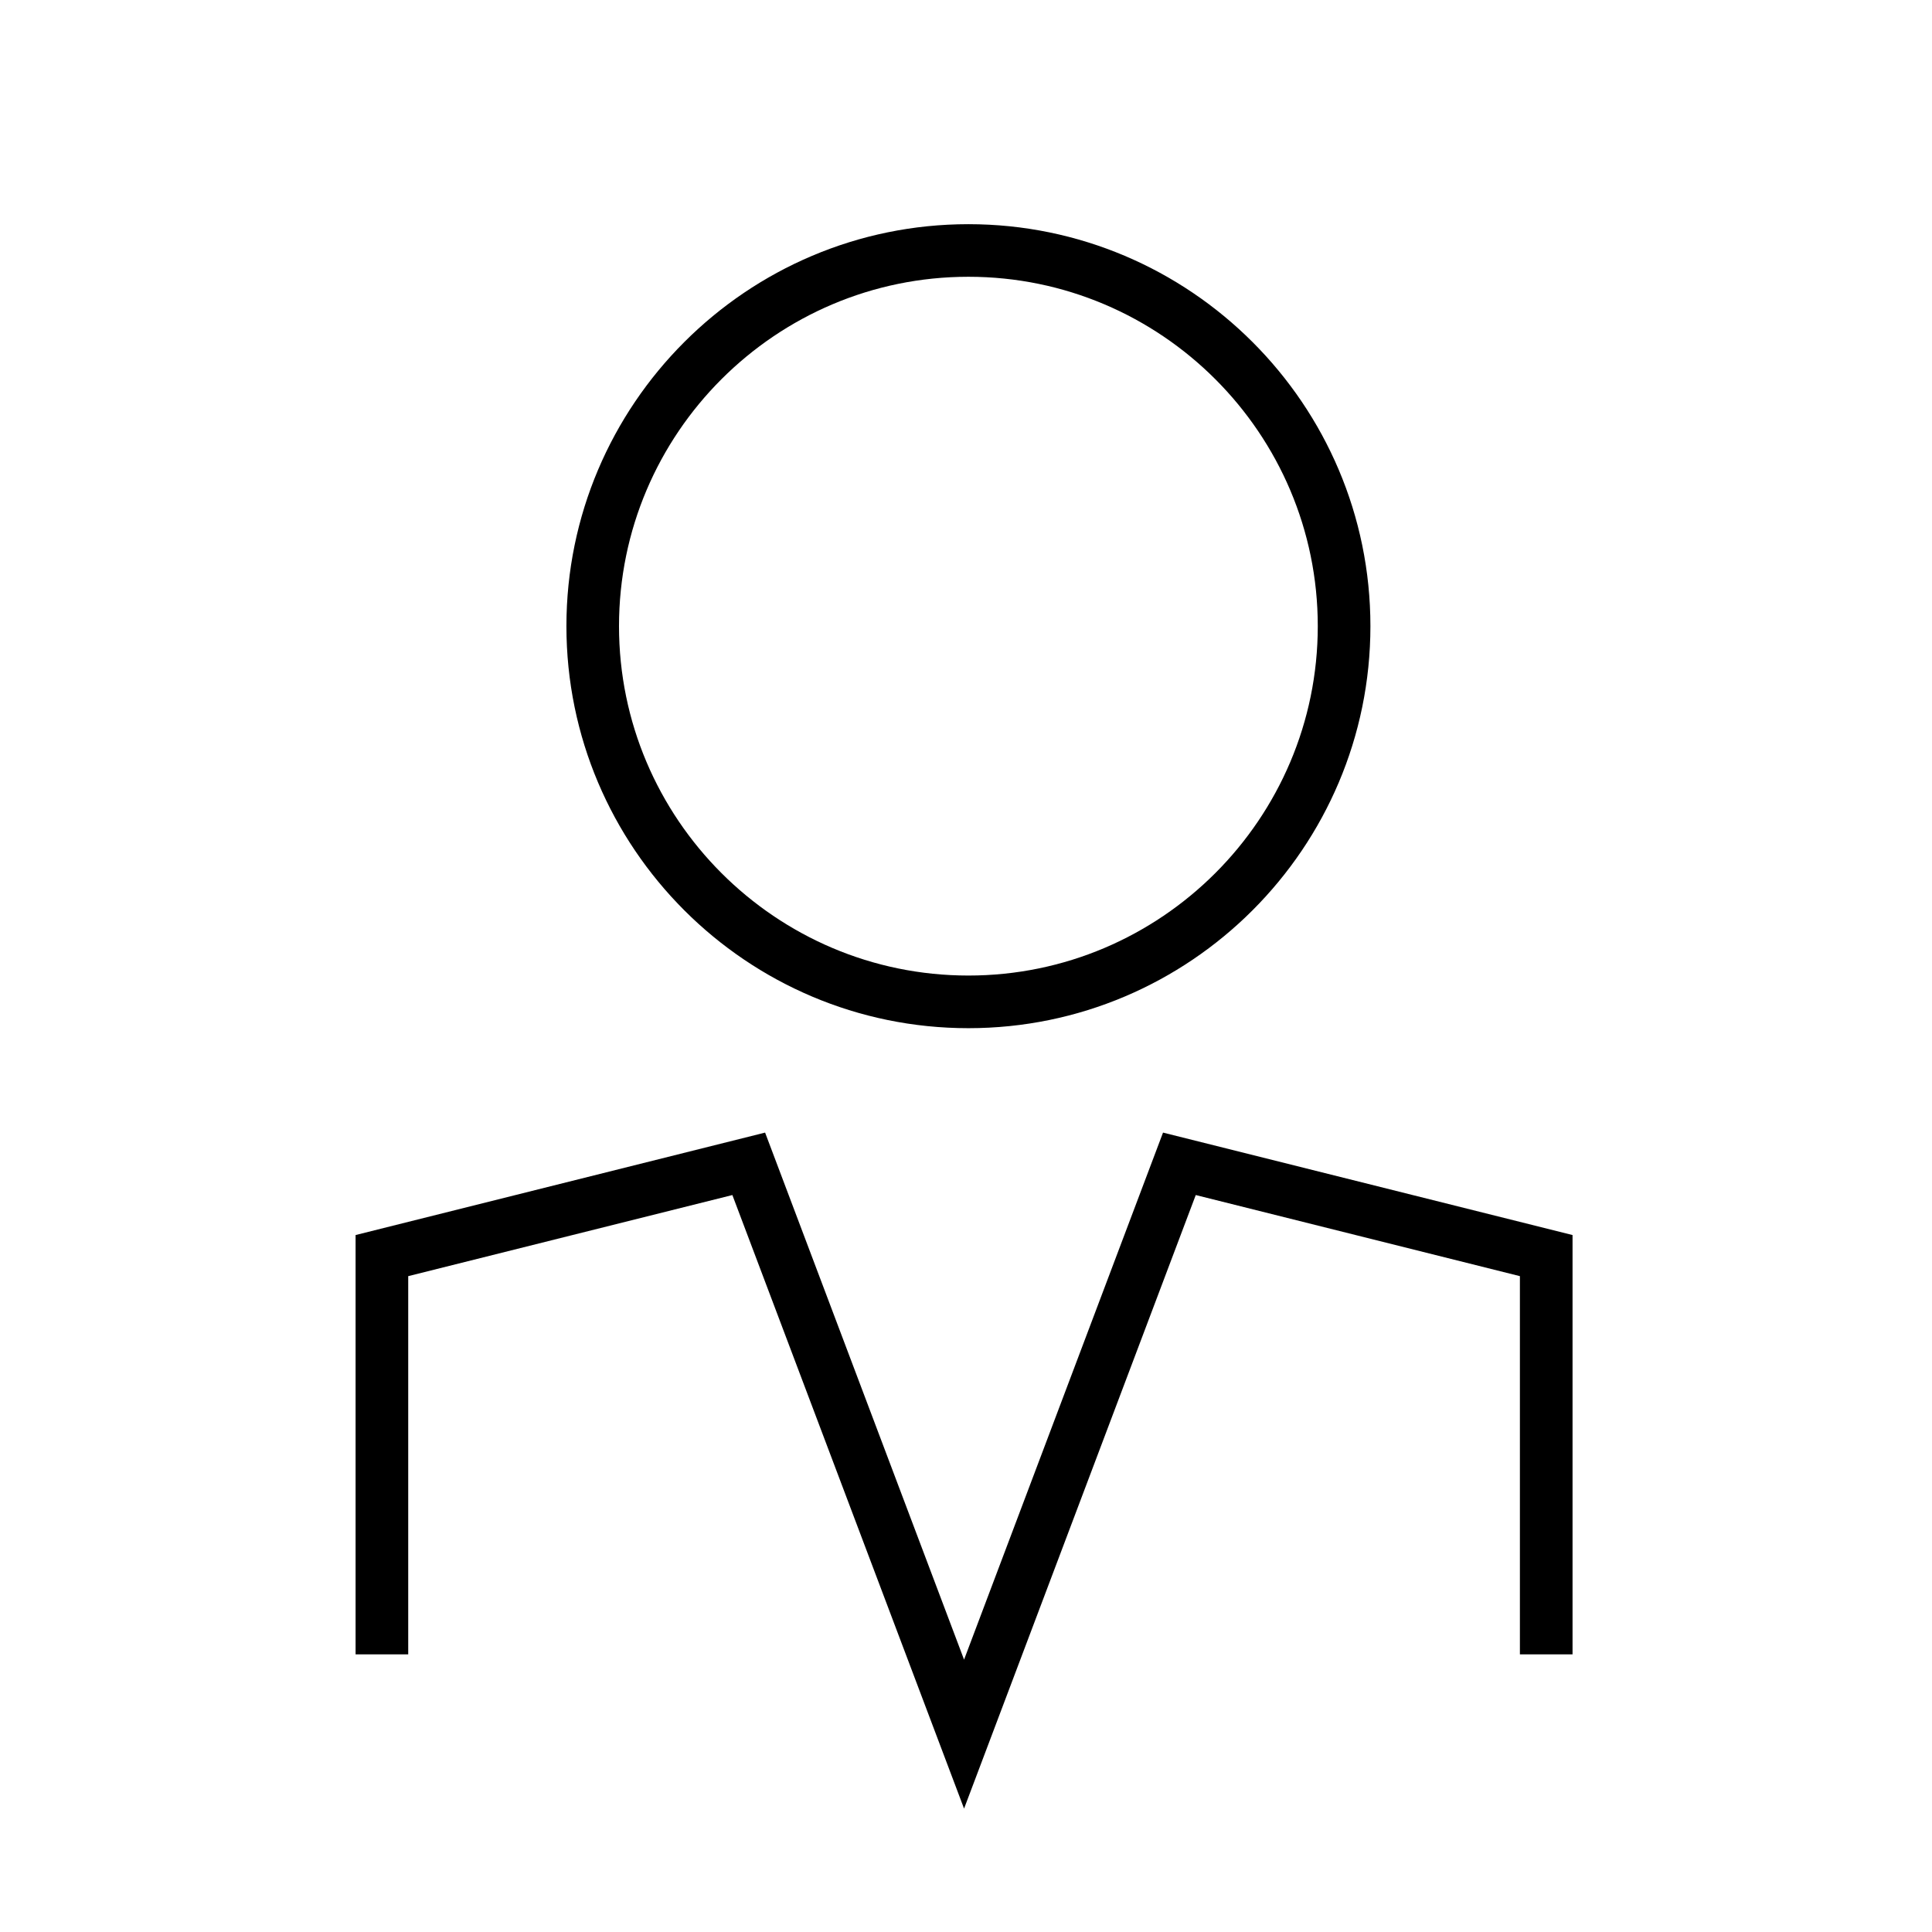 <?xml version="1.0" encoding="iso-8859-1"?>
<!-- Generator: Adobe Illustrator 16.0.0, SVG Export Plug-In . SVG Version: 6.00 Build 0)  -->
<!DOCTYPE svg PUBLIC "-//W3C//DTD SVG 1.1//EN" "http://www.w3.org/Graphics/SVG/1.1/DTD/svg11.dtd">
<svg version="1.1" id="art_blk" xmlns="http://www.w3.org/2000/svg" xmlns:xlink="http://www.w3.org/1999/xlink" x="0px" y="0px"
	 width="40.375px" height="40.375px" viewBox="0 0 40.375 40.375" enable-background="new 0 0 40.375 40.375" xml:space="preserve">
<g>
	<path d="M20.238,21.487c-4.633,0-8.401-3.769-8.401-8.402c0-4.632,3.769-8.4,8.401-8.4c4.632,0,8.401,3.768,8.401,8.4
		C28.639,17.718,24.87,21.487,20.238,21.487z M20.238,5.784c-4.026,0-7.302,3.275-7.302,7.301c0,4.026,3.276,7.302,7.302,7.302
		s7.301-3.276,7.301-7.302C27.539,9.06,24.264,5.784,20.238,5.784z"/>
</g>
<g>
	<polygon points="20.147,37.796 15.305,24.974 8.531,26.669 8.531,34.573 7.431,34.573 7.431,25.81 15.989,23.669 20.147,34.683 
		24.305,23.669 32.863,25.81 32.863,34.573 31.763,34.573 31.763,26.669 24.989,24.974 	"/>
</g>
</svg>

